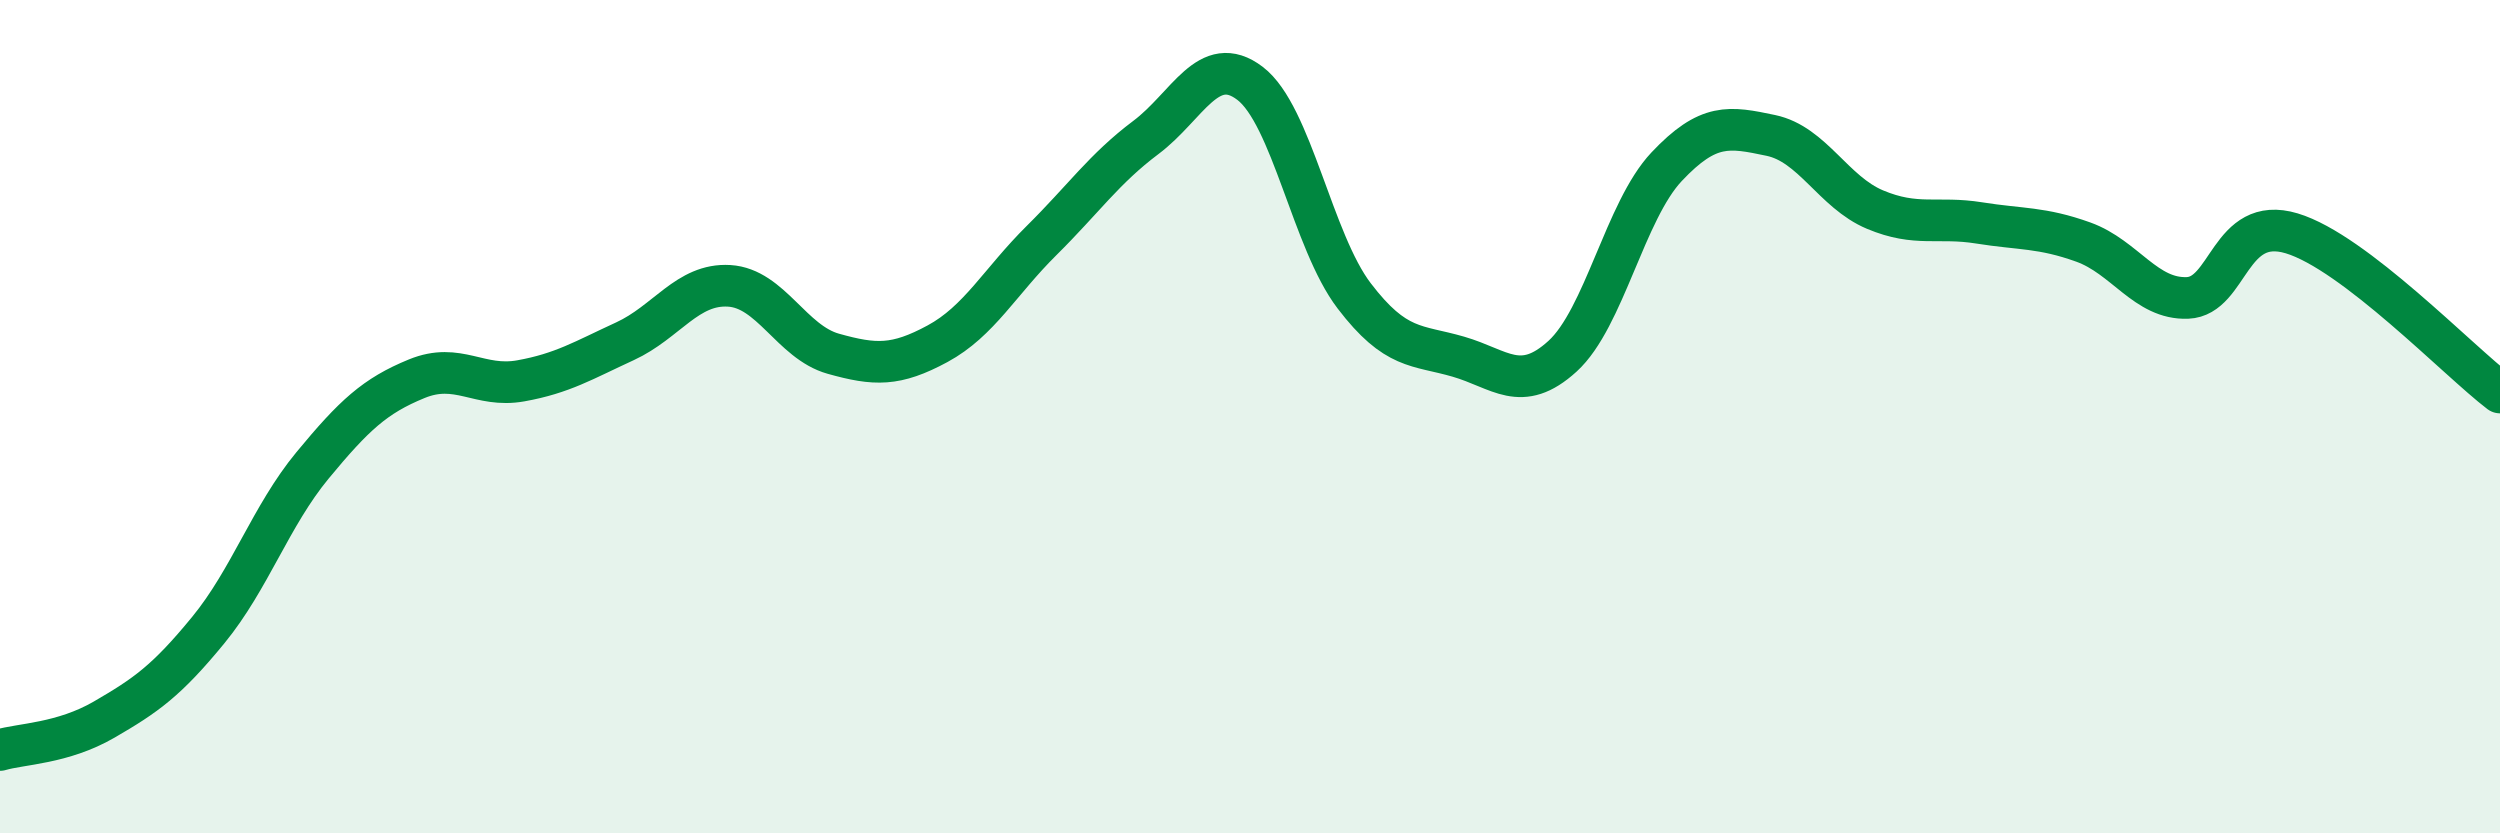
    <svg width="60" height="20" viewBox="0 0 60 20" xmlns="http://www.w3.org/2000/svg">
      <path
        d="M 0,18 C 0.5,17.85 1.5,17.85 2.5,17.27 C 3.5,16.69 4,16.34 5,15.12 C 6,13.9 6.5,12.38 7.5,11.17 C 8.5,9.96 9,9.5 10,9.09 C 11,8.68 11.5,9.32 12.5,9.14 C 13.5,8.96 14,8.65 15,8.19 C 16,7.73 16.5,6.8 17.5,6.86 C 18.5,6.92 19,8.21 20,8.49 C 21,8.77 21.5,8.79 22.5,8.25 C 23.5,7.71 24,6.76 25,5.77 C 26,4.78 26.5,4.05 27.5,3.3 C 28.5,2.55 29,1.24 30,2 C 31,2.76 31.5,5.79 32.5,7.1 C 33.5,8.41 34,8.27 35,8.56 C 36,8.85 36.5,9.46 37.5,8.55 C 38.5,7.64 39,5.06 40,4 C 41,2.94 41.5,3.04 42.5,3.25 C 43.5,3.46 44,4.61 45,5.03 C 46,5.45 46.5,5.19 47.5,5.35 C 48.5,5.51 49,5.45 50,5.81 C 51,6.17 51.5,7.19 52.5,7.15 C 53.5,7.11 53.5,5.15 55,5.6 C 56.5,6.05 59,8.66 60,9.42L60 20L0 20Z"
        fill="#008740"
        opacity="0.1"
        stroke-linecap="round"
        stroke-linejoin="round"
      />
      <path
        d="M 0,18 C 0.5,17.85 1.5,17.85 2.5,17.27 C 3.5,16.69 4,16.34 5,15.12 C 6,13.9 6.5,12.38 7.5,11.17 C 8.5,9.96 9,9.5 10,9.09 C 11,8.68 11.5,9.32 12.5,9.14 C 13.5,8.96 14,8.65 15,8.19 C 16,7.73 16.5,6.8 17.5,6.86 C 18.5,6.92 19,8.21 20,8.49 C 21,8.77 21.5,8.79 22.5,8.25 C 23.5,7.71 24,6.76 25,5.77 C 26,4.78 26.5,4.05 27.5,3.3 C 28.5,2.55 29,1.24 30,2 C 31,2.76 31.5,5.79 32.5,7.1 C 33.5,8.41 34,8.27 35,8.56 C 36,8.85 36.5,9.46 37.5,8.55 C 38.5,7.64 39,5.06 40,4 C 41,2.94 41.5,3.04 42.5,3.25 C 43.5,3.46 44,4.61 45,5.03 C 46,5.45 46.5,5.19 47.5,5.35 C 48.5,5.51 49,5.45 50,5.81 C 51,6.17 51.5,7.19 52.5,7.15 C 53.5,7.11 53.5,5.15 55,5.6 C 56.5,6.05 59,8.66 60,9.42"
        stroke="#008740"
        stroke-width="1"
        fill="none"
        stroke-linecap="round"
        stroke-linejoin="round"
      />
    </svg>
  